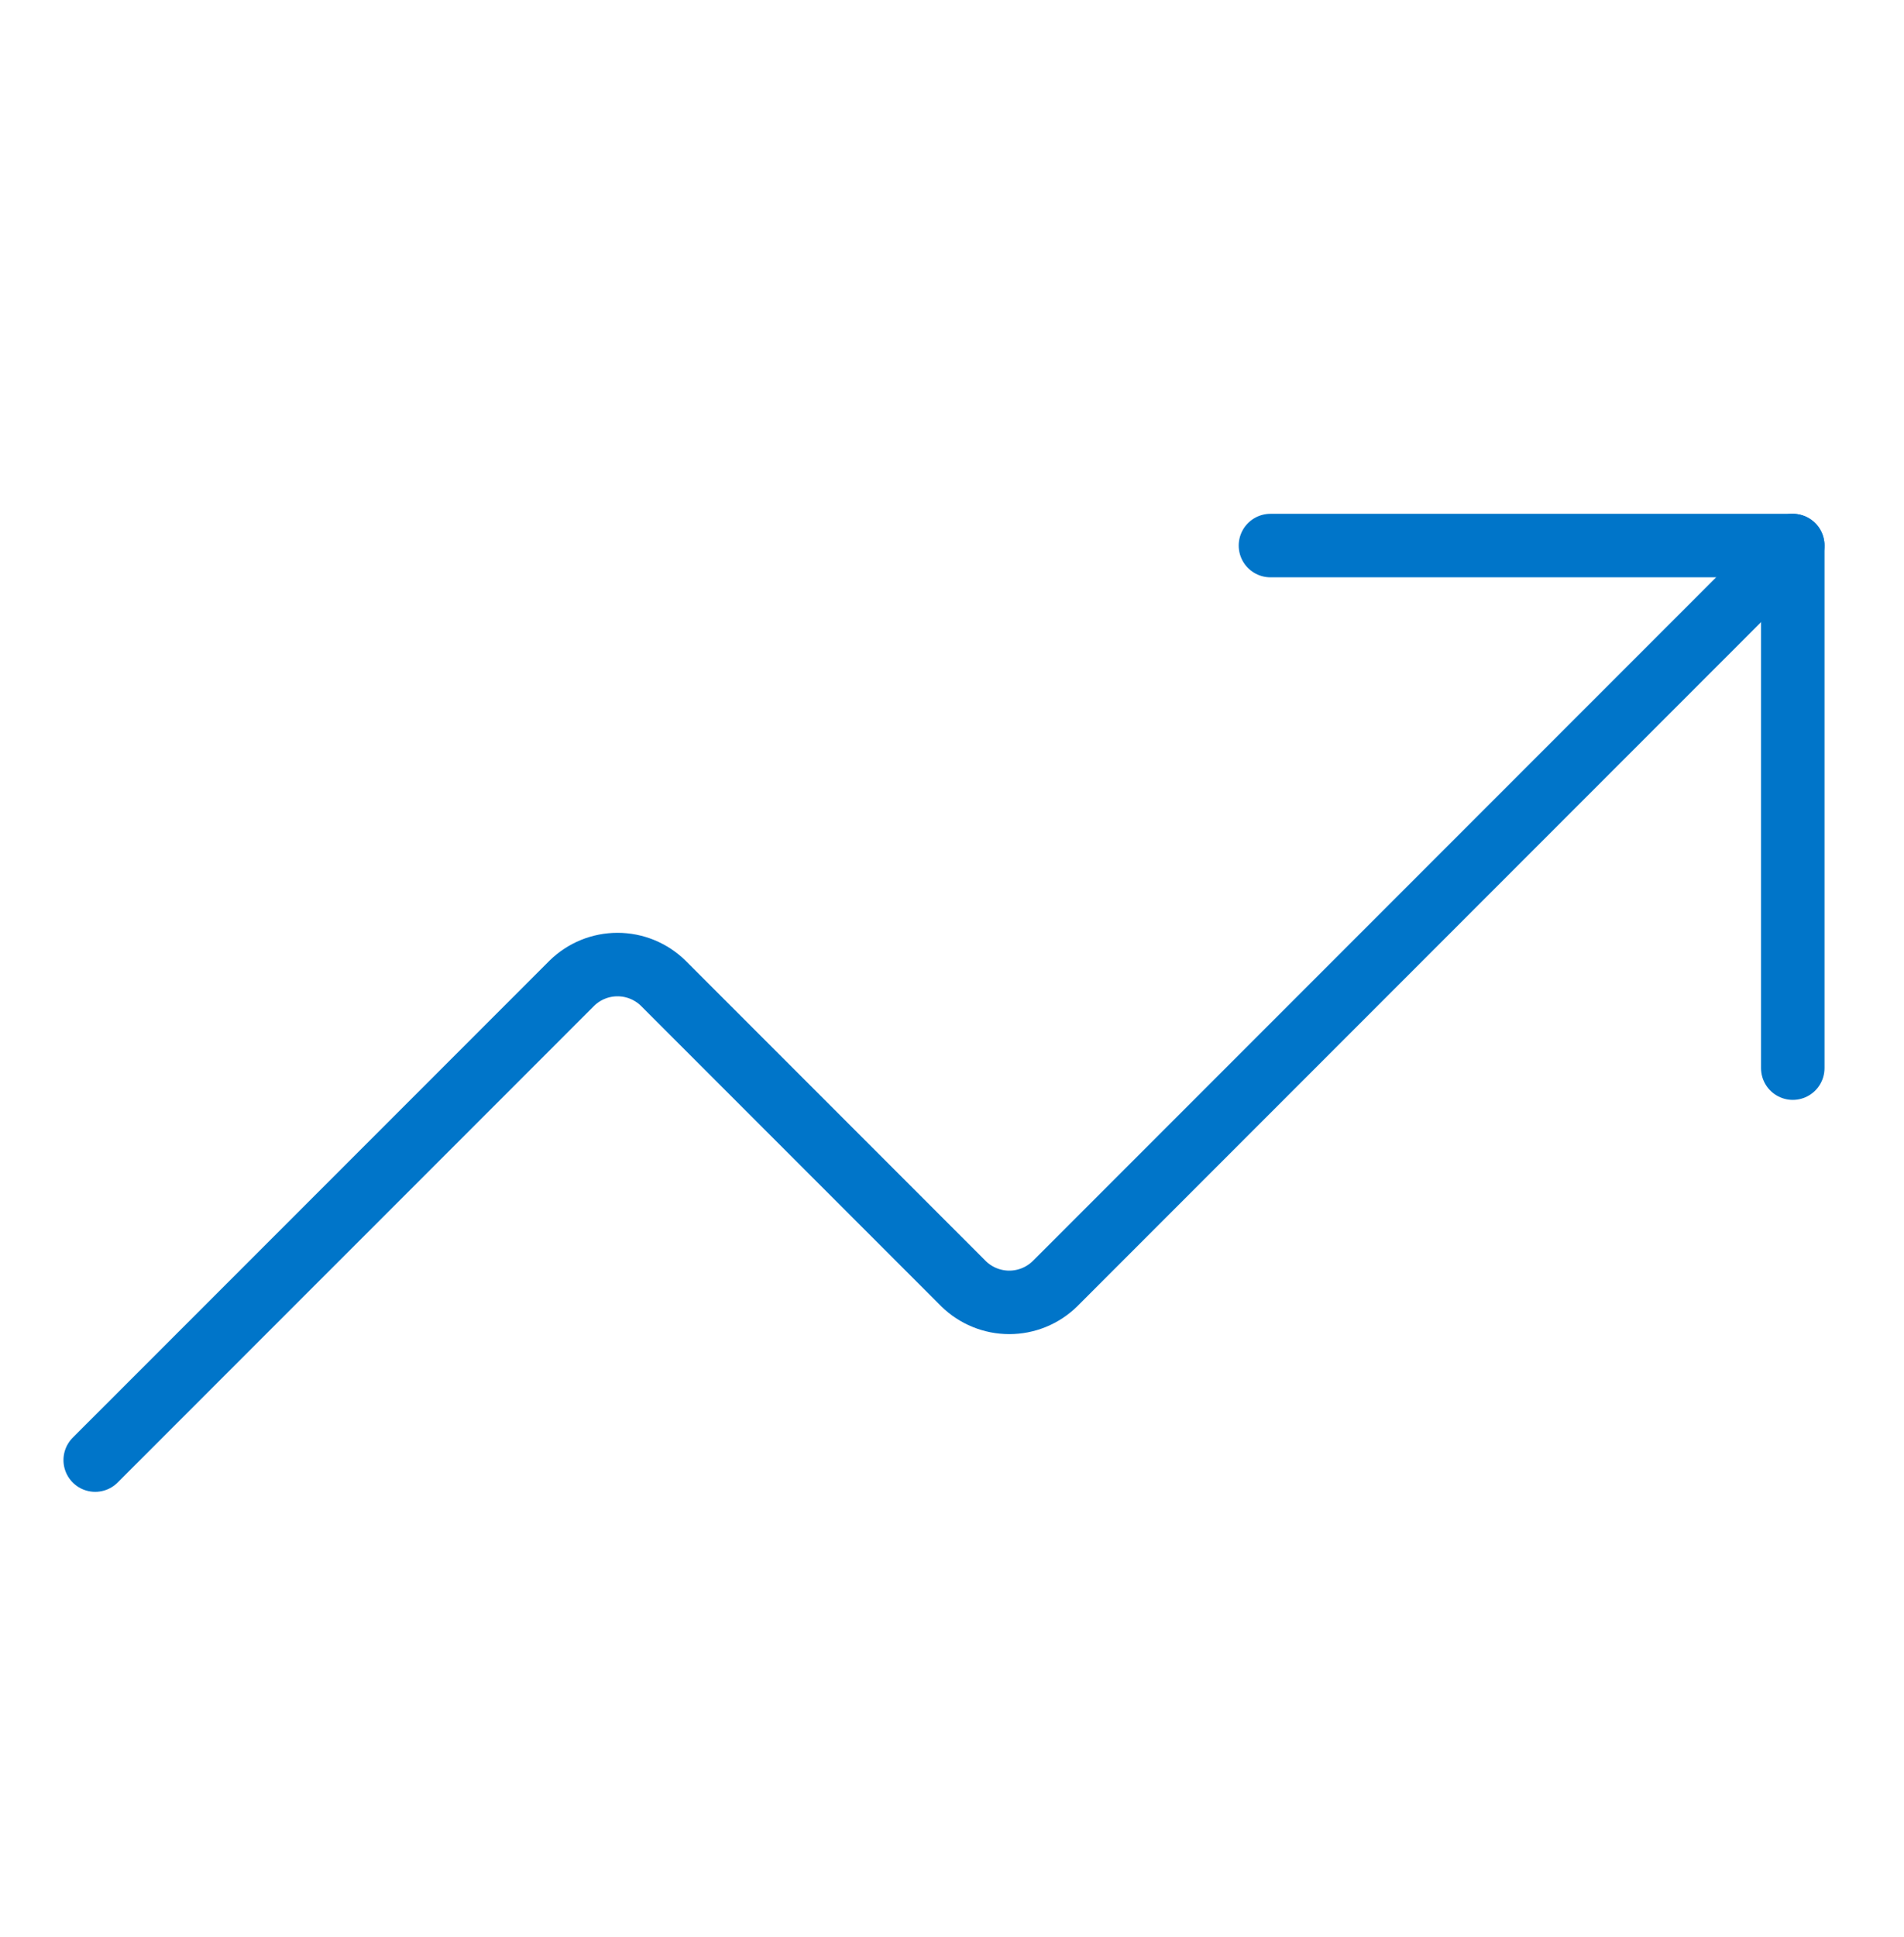 <svg width="60" height="61" viewBox="0 0 60 61" fill="none" xmlns="http://www.w3.org/2000/svg">
<path d="M40.035 17.183H56.495V33.642" stroke="#0075C9" stroke-width="2" stroke-linecap="round" stroke-linejoin="round"/>
<path d="M56.494 17.183L33.245 40.432C32.86 40.809 32.343 41.02 31.805 41.02C31.266 41.02 30.749 40.809 30.364 40.432L20.9 30.968C20.515 30.591 19.998 30.38 19.46 30.38C18.921 30.38 18.404 30.591 18.02 30.968L3 45.987" stroke="#0075C9" stroke-width="2" stroke-linecap="round" stroke-linejoin="round"/>
</svg>
